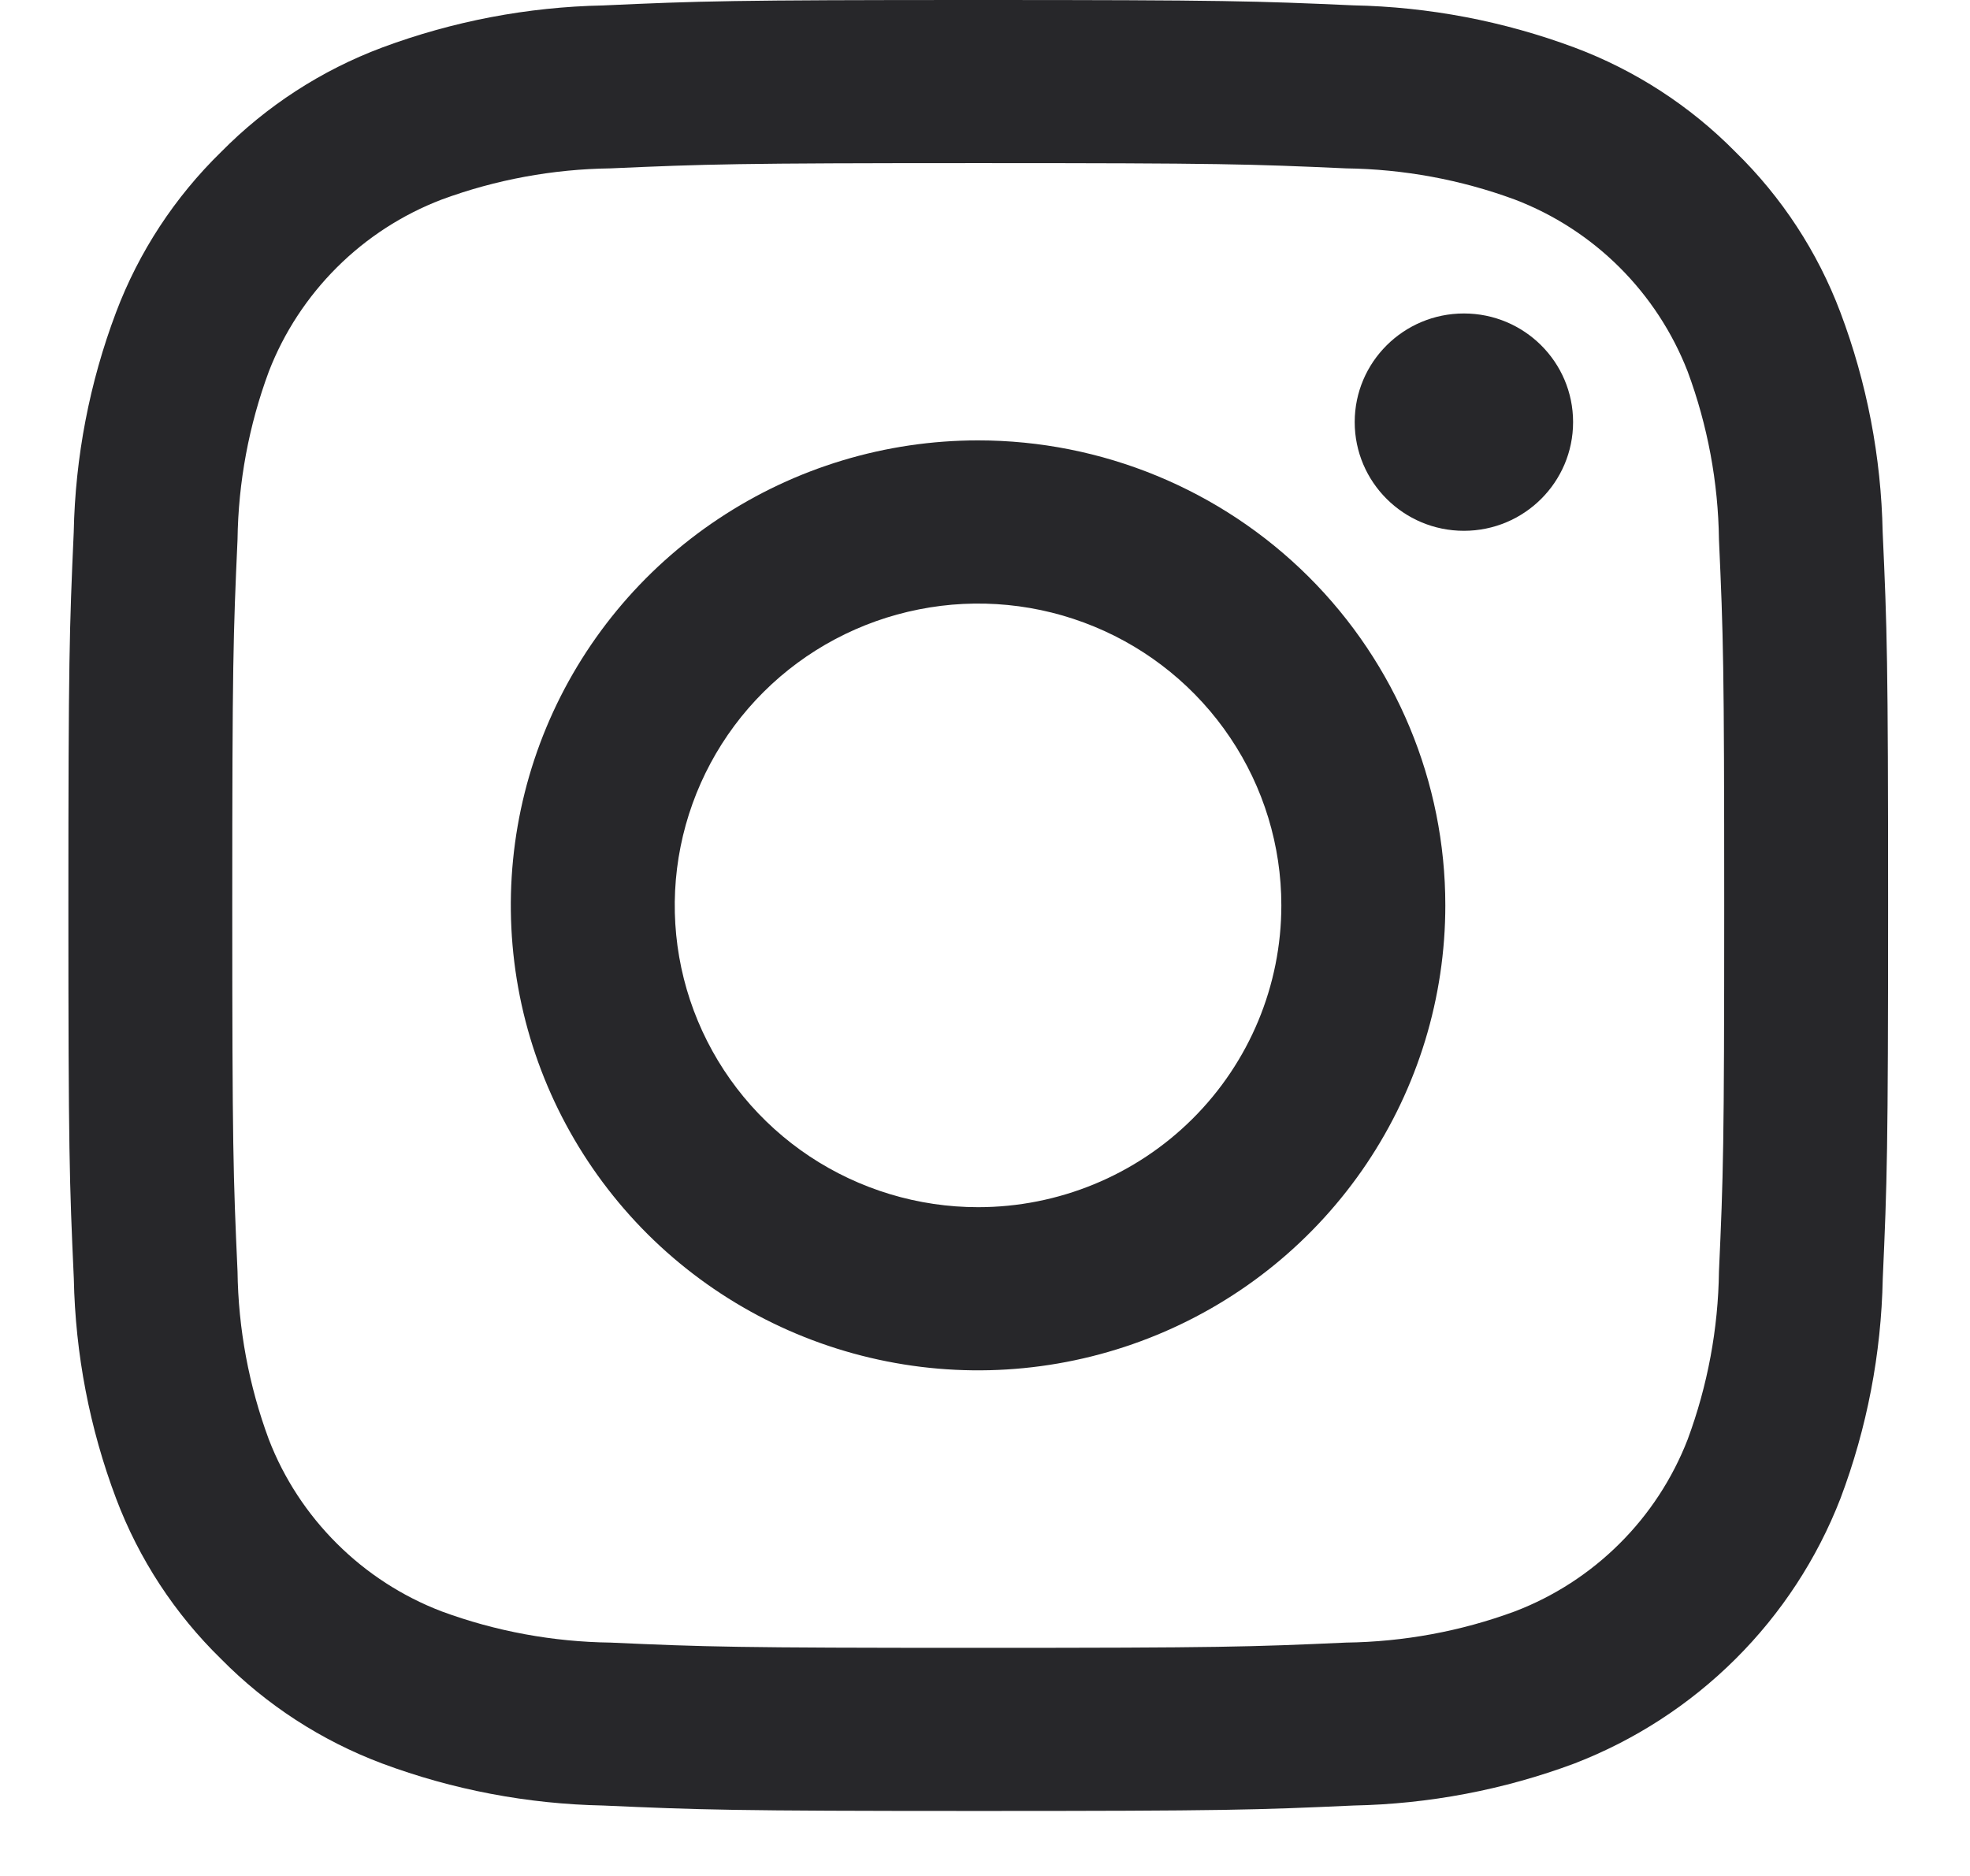<?xml version="1.0" encoding="UTF-8"?> <svg xmlns="http://www.w3.org/2000/svg" width="21" height="20" viewBox="0 0 21 20" fill="none"><path d="M10.428 1.739C13.018 1.739 13.324 1.749 14.348 1.795C14.963 1.803 15.572 1.915 16.149 2.128C16.567 2.288 16.947 2.534 17.264 2.85C17.581 3.166 17.828 3.544 17.99 3.96C18.203 4.534 18.316 5.141 18.324 5.753C18.37 6.771 18.38 7.076 18.38 9.654C18.38 12.231 18.37 12.536 18.324 13.554C18.316 14.167 18.203 14.773 17.99 15.347C17.828 15.764 17.581 16.142 17.264 16.457C16.947 16.773 16.567 17.019 16.149 17.179C15.572 17.392 14.963 17.504 14.348 17.512C13.325 17.558 13.018 17.568 10.428 17.568C7.838 17.568 7.531 17.558 6.508 17.512C5.893 17.504 5.284 17.392 4.707 17.179C4.289 17.019 3.909 16.773 3.592 16.457C3.275 16.142 3.027 15.764 2.866 15.347C2.653 14.773 2.54 14.167 2.532 13.554C2.486 12.536 2.476 12.231 2.476 9.654C2.476 7.076 2.486 6.771 2.532 5.753C2.54 5.141 2.653 4.534 2.866 3.96C3.027 3.544 3.275 3.166 3.592 2.85C3.909 2.534 4.289 2.288 4.707 2.128C5.284 1.915 5.893 1.803 6.508 1.795C7.532 1.75 7.838 1.739 10.428 1.739ZM10.428 0C7.795 0 7.464 0.011 6.429 0.058C5.624 0.074 4.828 0.226 4.073 0.507C3.427 0.749 2.841 1.129 2.357 1.62C1.863 2.102 1.48 2.686 1.237 3.33C0.954 4.08 0.802 4.873 0.786 5.674C0.74 6.703 0.729 7.033 0.729 9.653C0.729 12.273 0.74 12.603 0.787 13.633C0.803 14.434 0.955 15.227 1.238 15.977C1.481 16.621 1.863 17.205 2.357 17.687C2.841 18.178 3.427 18.558 4.074 18.801C4.828 19.082 5.625 19.233 6.43 19.249C7.465 19.295 7.795 19.307 10.429 19.307C13.063 19.307 13.393 19.296 14.428 19.249C15.233 19.233 16.029 19.082 16.783 18.801C17.428 18.552 18.012 18.173 18.501 17.686C18.989 17.2 19.37 16.618 19.619 15.976C19.902 15.226 20.054 14.433 20.07 13.632C20.116 12.603 20.127 12.273 20.127 9.653C20.127 7.033 20.116 6.703 20.069 5.673C20.053 4.872 19.901 4.079 19.618 3.329C19.375 2.685 18.993 2.101 18.499 1.619C18.015 1.128 17.429 0.748 16.782 0.506C16.027 0.225 15.231 0.073 14.426 0.057C13.392 0.011 13.061 0 10.428 0Z" fill="#27272A"></path><path d="M10.426 4.695C9.441 4.695 8.478 4.986 7.659 5.531C6.84 6.075 6.201 6.85 5.824 7.755C5.447 8.661 5.349 9.658 5.541 10.62C5.733 11.581 6.208 12.464 6.904 13.158C7.601 13.851 8.488 14.323 9.454 14.514C10.421 14.706 11.422 14.607 12.332 14.232C13.242 13.857 14.02 13.222 14.568 12.406C15.115 11.591 15.407 10.633 15.407 9.652C15.407 8.338 14.882 7.077 13.948 6.147C13.014 5.218 11.747 4.695 10.426 4.695ZM10.426 12.87C9.787 12.87 9.162 12.681 8.63 12.328C8.098 11.974 7.684 11.472 7.439 10.884C7.194 10.296 7.13 9.649 7.255 9.025C7.38 8.401 7.688 7.827 8.14 7.377C8.592 6.927 9.168 6.621 9.795 6.497C10.423 6.372 11.073 6.436 11.664 6.68C12.254 6.923 12.759 7.336 13.114 7.865C13.47 8.394 13.659 9.016 13.659 9.652C13.659 10.506 13.319 11.324 12.712 11.928C12.106 12.531 11.284 12.87 10.426 12.87Z" fill="#27272A"></path><path d="M15.605 5.659C16.248 5.659 16.769 5.14 16.769 4.5C16.769 3.86 16.248 3.342 15.605 3.342C14.963 3.342 14.441 3.86 14.441 4.5C14.441 5.14 14.963 5.659 15.605 5.659Z" fill="#27272A"></path></svg> 